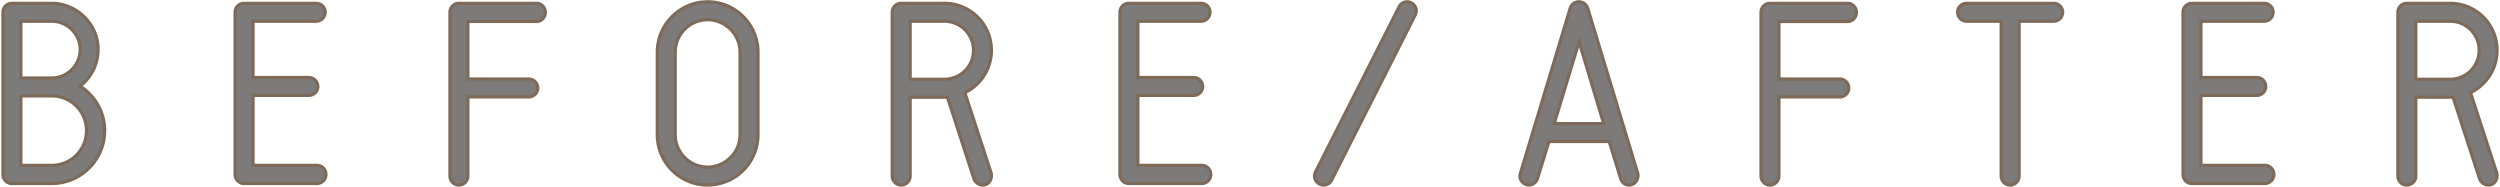 <svg width="790" height="59" viewBox="0 0 790 59" fill="none" xmlns="http://www.w3.org/2000/svg"><path d="M25.325 27.2c3.44-2.64 5.68-6.88 5.68-11.6 0-8.16-6.96-14.56-14.64-14.56H3.725c-1.52 0-2.8 1.28-2.8 2.8v51.28c0 1.6 1.28 2.88 2.8 2.88h12.64c9.2 0 16.72-7.52 16.72-16.72 0-5.92-3.12-11.04-7.76-14.08zm-8.96-20.48c4.96 0 8.96 4.08 8.96 8.88 0 4.96-4 9.04-8.96 9.04h-9.76V6.72h9.76zm0 45.52h-9.76V30.32h9.76c6.08 0 10.96 4.88 10.96 10.96 0 6.08-4.88 10.96-10.96 10.96zm83.759 0h-20.16V30.16h17.6c1.6 0 2.88-1.28 2.88-2.8 0-1.6-1.28-2.88-2.88-2.88h-17.6V6.72h19.92c1.6 0 2.88-1.28 2.88-2.88 0-1.52-1.28-2.8-2.88-2.8h-22.8c-1.52 0-2.8 1.28-2.8 2.8v51.28c0 1.6 1.28 2.88 2.8 2.88h23.04c1.6 0 2.88-1.28 2.88-2.88 0-1.6-1.28-2.88-2.88-2.88zM169.535 6.8c1.52 0 2.8-1.28 2.8-2.88 0-1.6-1.28-2.88-2.8-2.88h-24.56c-1.52 0-2.8 1.28-2.8 2.88V55.6c0 1.6 1.28 2.88 2.8 2.88 1.6 0 2.88-1.28 2.88-2.88V30.64h19.2c1.6 0 2.88-1.28 2.88-2.8 0-1.6-1.28-2.88-2.88-2.88h-19.2V6.8h21.68zm54.079 51.68c8.8 0 15.92-7.12 15.92-15.92V16.48c0-8.72-7.12-15.92-15.92-15.92s-15.92 7.2-15.92 15.92v26.08c0 8.8 7.12 15.92 15.92 15.92zm0-52.24c5.6 0 10.24 4.64 10.24 10.24v26.08c0 5.6-4.64 10.24-10.24 10.24-5.68 0-10.24-4.64-10.24-10.24V16.48c0-5.6 4.56-10.24 10.24-10.24zm89.607 48.48l-8.32-25.44c4.96-2.4 8.4-7.52 8.4-13.36 0-8.24-6.64-14.88-14.88-14.88h-13.68c-1.52 0-2.8 1.28-2.8 2.8v51.84c0 1.52 1.28 2.8 2.8 2.8 1.6 0 2.88-1.28 2.88-2.8V30.72h11.76l8.4 25.84c.48 1.2 1.68 1.92 2.8 1.92 2 0 3.04-2.08 2.64-3.76zm-25.6-29.68V6.72h10.8c5.12 0 9.2 4.08 9.2 9.2 0 5.04-4.08 9.12-9.2 9.12h-10.8zm92.113 27.2h-20.16V30.16h17.6c1.6 0 2.88-1.28 2.88-2.8 0-1.6-1.28-2.88-2.88-2.88h-17.6V6.72h19.92c1.6 0 2.88-1.28 2.88-2.88 0-1.52-1.28-2.8-2.88-2.8h-22.8c-1.52 0-2.8 1.28-2.8 2.8v51.28c0 1.6 1.28 2.88 2.8 2.88h23.04c1.6 0 2.88-1.28 2.88-2.88 0-1.6-1.28-2.88-2.88-2.88zM444.664.56c-1.04 0-2.08.56-2.56 1.6l-26.4 52.16c-1.04 2.08.64 4.16 2.56 4.16 1.04 0 2.08-.56 2.56-1.6l26.4-52.16c1.04-2.08-.64-4.16-2.56-4.16zm72.884 54.24L501.707 2.56c-.399-1.2-1.519-2-2.719-2-1.28 0-2.4.8-2.8 2l-15.76 52.24c-.64 1.92 1.04 3.68 2.72 3.68 1.2 0 2.32-.88 2.72-2.08l3.6-11.68h19.04l3.6 11.68c.4 1.28 1.44 2.08 2.64 2.08 2 0 3.2-2 2.8-3.68zm-26.4-15.76l7.84-25.84 7.76 25.84h-15.6zM583.832 6.8c1.52 0 2.8-1.28 2.8-2.88 0-1.6-1.28-2.88-2.8-2.88h-24.56c-1.52 0-2.8 1.28-2.8 2.88V55.6c0 1.6 1.28 2.88 2.8 2.88 1.6 0 2.88-1.28 2.88-2.88V30.64h19.2c1.6 0 2.88-1.28 2.88-2.8 0-1.6-1.28-2.88-2.88-2.88h-19.2V6.8h21.68zm37.654-5.76c-1.6 0-2.88 1.28-2.88 2.8 0 1.6 1.28 2.88 2.88 2.88h10.88V55.6c0 1.6 1.28 2.88 2.8 2.88 1.6 0 2.88-1.28 2.88-2.88V6.72h10.88c1.6 0 2.88-1.28 2.88-2.88 0-1.52-1.28-2.8-2.88-2.8h-27.44zm94.185 51.2h-20.16V30.16h17.6c1.6 0 2.88-1.28 2.88-2.8 0-1.6-1.28-2.88-2.88-2.88h-17.6V6.72h19.92c1.6 0 2.88-1.28 2.88-2.88 0-1.52-1.28-2.8-2.88-2.8h-22.8c-1.52 0-2.8 1.28-2.8 2.8v51.28c0 1.6 1.28 2.88 2.8 2.88h23.04c1.6 0 2.88-1.28 2.88-2.88 0-1.6-1.28-2.88-2.88-2.88zm73.331 2.48l-8.32-25.44c4.96-2.4 8.4-7.52 8.4-13.36 0-8.24-6.64-14.88-14.88-14.88h-13.68c-1.52 0-2.8 1.28-2.8 2.8v51.84c0 1.52 1.28 2.8 2.8 2.8 1.6 0 2.88-1.28 2.88-2.8V30.72h11.76l8.4 25.84c.48 1.2 1.68 1.92 2.8 1.92 2 0 3.04-2.08 2.64-3.76zm-25.6-29.68V6.72h10.8c5.12 0 9.2 4.08 9.2 9.2 0 5.04-4.08 9.12-9.2 9.12h-10.8z" fill="#7D7B79"/><path d="M25.325 27.2l-.304-.397-.56.43.59.385.274-.418zm-18.72-2.56h-.5v.5h.5v-.5zm0-17.92v-.5h-.5v.5h.5zm0 45.52h-.5v.5h.5v-.5zm0-21.92v-.5h-.5v.5h.5zm19.024-2.723c3.56-2.733 5.876-7.117 5.876-11.997h-1c0 4.56-2.164 8.656-5.484 11.203l.608.794zM31.505 15.6c0-8.45-7.198-15.06-15.14-15.06v1c7.418 0 14.14 6.19 14.14 14.06h1zM16.365.54H3.725v1h12.64v-1zm-12.64 0c-1.796 0-3.3 1.504-3.3 3.3h1c0-1.244 1.056-2.3 2.3-2.3v-1zm-3.3 3.3v51.28h1V3.84h-1zm0 51.28c0 1.867 1.495 3.38 3.3 3.38v-1c-1.235 0-2.3-1.047-2.3-2.38h-1zm3.3 3.38h12.64v-1H3.725v1zm12.64 0c9.476 0 17.22-7.744 17.22-17.22h-1c0 8.924-7.296 16.22-16.22 16.22v1zm17.22-17.22c0-6.104-3.218-11.374-7.986-14.498l-.548.836c4.512 2.956 7.534 7.926 7.534 13.662h1zM16.365 7.22c4.684 0 8.46 3.856 8.46 8.38h1c0-5.076-4.224-9.38-9.46-9.38v1zm8.46 8.38c0 4.69-3.782 8.54-8.46 8.54v1c5.242 0 9.46-4.31 9.46-9.54h-1zm-8.46 8.54h-9.76v1h9.76v-1zm-9.26.5V6.72h-1v17.92h1zm-.5-17.42h9.76v-1h-9.76v1zm9.76 44.52h-9.76v1h9.76v-1zm-9.26.5V30.32h-1v21.92h1zm-.5-21.42h9.76v-1h-9.76v1zm9.76 0c5.804 0 10.46 4.656 10.46 10.46h1c0-6.356-5.104-11.46-11.46-11.46v1zm10.46 10.46c0 5.804-4.656 10.46-10.46 10.46v1c6.356 0 11.46-5.104 11.46-11.46h-1zm53.14 10.96h-.5v.5h.5v-.5zm0-22.08v-.5h-.5v.5h.5zm0-5.68h-.5v.5h.5v-.5zm0-17.76v-.5h-.5v.5h.5zm20.159 45.02h-20.16v1h20.16v-1zm-19.66.5V30.16h-1v22.08h1zm-.5-21.58h17.6v-1h-17.6v1zm17.6 0c1.867 0 3.38-1.495 3.38-3.3h-1c0 1.235-1.047 2.3-2.38 2.3v1zm3.38-3.3a3.368 3.368 0 00-3.38-3.38v1a2.368 2.368 0 012.38 2.38h1zm-3.38-3.38h-17.6v1h17.6v-1zm-17.1.5V6.72h-1v17.76h1zm-.5-17.26h19.92v-1h-19.92v1zm19.92 0a3.367 3.367 0 003.38-3.38h-1a2.368 2.368 0 01-2.38 2.38v1zm3.38-3.38c0-1.805-1.513-3.3-3.38-3.3v1c1.333 0 2.38 1.065 2.38 2.3h1zm-3.38-3.3h-22.8v1h22.8v-1zm-22.8 0c-1.796 0-3.3 1.504-3.3 3.3h1c0-1.244 1.056-2.3 2.3-2.3v-1zm-3.3 3.3v51.28h1V3.84h-1zm0 51.28c0 1.867 1.495 3.38 3.3 3.38v-1c-1.234 0-2.3-1.047-2.3-2.38h-1zm3.3 3.38h23.04v-1h-23.04v1zm23.04 0a3.367 3.367 0 003.38-3.38h-1a2.368 2.368 0 01-2.38 2.38v1zm3.38-3.38a3.367 3.367 0 00-3.38-3.38v1a2.368 2.368 0 012.38 2.38h1zm44.351-24.48v-.5h-.5v.5h.5zm0-5.68h-.5v.5h.5v-.5zm0-18.16v-.5h-.5v.5h.5zm21.68.5c1.805 0 3.3-1.513 3.3-3.38h-1c0 1.333-1.065 2.38-2.3 2.38v1zm3.3-3.38c0-1.867-1.495-3.38-3.3-3.38v1c1.235 0 2.3 1.047 2.3 2.38h1zm-3.3-3.38h-24.56v1h24.56v-1zm-24.56 0c-1.805 0-3.3 1.513-3.3 3.38h1c0-1.333 1.065-2.38 2.3-2.38v-1zm-3.3 3.38V55.6h1V3.92h-1zm0 51.68c0 1.867 1.495 3.38 3.3 3.38v-1c-1.235 0-2.3-1.047-2.3-2.38h-1zm3.3 3.38a3.368 3.368 0 003.38-3.38h-1a2.368 2.368 0 01-2.38 2.38v1zm3.38-3.38V30.64h-1V55.6h1zm-.5-24.46h19.2v-1h-19.2v1zm19.2 0c1.867 0 3.38-1.495 3.38-3.3h-1c0 1.235-1.047 2.3-2.38 2.3v1zm3.38-3.3a3.368 3.368 0 00-3.38-3.38v1a2.368 2.368 0 012.38 2.38h1zm-3.38-3.38h-19.2v1h19.2v-1zm-18.7.5V6.8h-1v18.16h1zm-.5-17.66h21.68v-1h-21.68v1zm75.759 51.68c9.076 0 16.42-7.344 16.42-16.42h-1c0 8.524-6.896 15.42-15.42 15.42v1zm16.42-16.42V16.48h-1v26.08h1zm0-26.08c0-8.995-7.342-16.42-16.42-16.42v1c8.522 0 15.42 6.975 15.42 15.42h1zM223.614.06c-9.078 0-16.42 7.425-16.42 16.42h1c0-8.445 6.898-15.42 15.42-15.42v-1zm-16.42 16.42v26.08h1V16.48h-1zm0 26.08c0 9.076 7.344 16.42 16.42 16.42v-1c-8.524 0-15.42-6.896-15.42-15.42h-1zm16.42-35.82c5.324 0 9.74 4.416 9.74 9.74h1c0-5.876-4.864-10.74-10.74-10.74v1zm9.74 9.74v26.08h1V16.48h-1zm0 26.08c0 5.324-4.416 9.74-9.74 9.74v1c5.876 0 10.74-4.864 10.74-10.74h-1zm-9.74 9.74c-5.402 0-9.74-4.414-9.74-9.74h-1c0 5.874 4.781 10.74 10.74 10.74v-1zm-9.74-9.74V16.48h-1v26.08h1zm0-26.08c0-5.326 4.338-9.74 9.74-9.74v-1c-5.959 0-10.74 4.866-10.74 10.74h1zm99.347 38.24l.486-.116-.005-.02-.006-.02-.475.156zm-8.32-25.44l-.218-.45-.393.19.135.415.476-.155zm-17.28 1.44v-.5h-.5v.5h.5zm11.76 0l.475-.155-.112-.345h-.363v.5zm8.4 25.84l-.476.155.005.015.006.016.465-.186zm-20.16-31.52h-.5v.5h.5v-.5zm0-18.32v-.5h-.5v.5h.5zm26.075 47.845l-8.32-25.44-.951.31 8.32 25.44.951-.31zm-8.578-24.835c5.126-2.48 8.683-7.77 8.683-13.81h-1c0 5.64-3.324 10.59-8.118 12.91l.435.9zm8.683-13.81c0-8.516-6.864-15.38-15.38-15.38v1c7.963 0 14.38 6.416 14.38 14.38h1zM298.421.54h-13.68v1h13.68v-1zm-13.68 0c-1.797 0-3.3 1.504-3.3 3.3h1c0-1.244 1.056-2.3 2.3-2.3v-1zm-3.3 3.3v51.84h1V3.84h-1zm0 51.84c0 1.796 1.503 3.3 3.3 3.3v-1c-1.244 0-2.3-1.056-2.3-2.3h-1zm3.3 3.3c1.867 0 3.38-1.495 3.38-3.3h-1c0 1.235-1.047 2.3-2.38 2.3v1zm3.38-3.3V30.72h-1v24.96h1zm-.5-24.46h11.76v-1h-11.76v1zm11.284-.345l8.4 25.84.951-.31-8.4-25.84-.951.31zm8.411 25.87c.56 1.4 1.95 2.235 3.265 2.235v-1c-.925 0-1.936-.604-2.336-1.606l-.929.372zm3.265 2.235c1.195 0 2.104-.63 2.643-1.483.53-.843.715-1.92.483-2.893l-.973.232a2.85 2.85 0 01-.356 2.127c-.382.606-.993 1.017-1.797 1.017v1zm-22.46-33.94V6.72h-1v18.32h1zm-.5-17.82h10.8v-1h-10.8v1zm10.8 0c4.843 0 8.7 3.856 8.7 8.7h1a9.65 9.65 0 00-9.7-9.7v1zm8.7 8.7c0 4.761-3.854 8.62-8.7 8.62v1c5.393 0 9.7-4.301 9.7-9.62h-1zm-8.7 8.62h-10.8v1h10.8v-1zm61.153 27.7h-.5v.5h.5v-.5zm0-22.08v-.5h-.5v.5h.5zm0-5.68h-.5v.5h.5v-.5zm0-17.76v-.5h-.5v.5h.5zm20.16 45.02h-20.16v1h20.16v-1zm-19.66.5V30.16h-1v22.08h1zm-.5-21.58h17.6v-1h-17.6v1zm17.6 0c1.867 0 3.38-1.495 3.38-3.3h-1c0 1.235-1.047 2.3-2.38 2.3v1zm3.38-3.3a3.368 3.368 0 00-3.38-3.38v1a2.368 2.368 0 012.38 2.38h1zm-3.38-3.38h-17.6v1h17.6v-1zm-17.1.5V6.72h-1v17.76h1zm-.5-17.26h19.92v-1h-19.92v1zm19.92 0a3.368 3.368 0 003.38-3.38h-1a2.368 2.368 0 01-2.38 2.38v1zm3.38-3.38c0-1.805-1.513-3.3-3.38-3.3v1c1.333 0 2.38 1.065 2.38 2.3h1zm-3.38-3.3h-22.8v1h22.8v-1zm-22.8 0c-1.796 0-3.3 1.504-3.3 3.3h1c0-1.244 1.056-2.3 2.3-2.3v-1zm-3.3 3.3v51.28h1V3.84h-1zm0 51.28c0 1.867 1.494 3.38 3.3 3.38v-1c-1.235 0-2.3-1.047-2.3-2.38h-1zm3.3 3.38h23.04v-1h-23.04v1zm23.04 0a3.368 3.368 0 003.38-3.38h-1a2.368 2.368 0 01-2.38 2.38v1zm3.38-3.38a3.368 3.368 0 00-3.38-3.38v1a2.368 2.368 0 012.38 2.38h1zm58.99-52.96l.446.226.005-.008.003-.008-.454-.21zm-26.4 52.16l-.446-.226-.001.002.447.224zm5.12 2.56l-.446-.226-.004.008-.004.008.454.21zm26.4-52.16l.447.226.001-.002-.448-.224zm-2.56-4.66c-1.211 0-2.443.653-3.014 1.89l.908.42c.389-.843 1.238-1.31 2.106-1.31v-1zm-3.006 1.874l-26.4 52.16.892.452 26.4-52.16-.892-.452zm-26.401 52.162c-1.23 2.461.771 4.884 3.007 4.884v-1c-1.604 0-2.962-1.737-2.112-3.436l-.895-.448zm3.007 4.884c1.212 0 2.443-.653 3.014-1.89l-.908-.42c-.389.843-1.237 1.31-2.106 1.31v1zm3.006-1.874l26.401-52.16-.893-.452-26.4 52.16.892.452zm26.402-52.162c1.23-2.461-.771-4.884-3.008-4.884v1c1.604 0 2.963 1.737 2.113 3.436l.895.448zM517.547 54.8l.487-.116-.004-.015-.004-.014-.479.145zm-15.84-52.24l.479-.145-.004-.013-.475.158zm-5.519 0l-.475-.158-.002.007-.002.007.479.144zM480.427 54.8l.475.158.002-.007.002-.007-.479-.144zm5.44 1.6l.475.158.003-.01-.478-.148zm3.6-11.68v-.5h-.369l-.108.353.477.147zm19.041 0l.477-.147-.108-.353h-.369v.5zm3.599 11.68l-.477.147v.002l.477-.149zm-20.96-17.36l-.478-.145-.196.645h.674v-.5zm7.84-25.84l.479-.144-.476-1.586-.481 1.585.478.145zm7.76 25.84v.5h.673l-.194-.644-.479.144zm11.279 15.615l-15.84-52.24-.957.29 15.84 52.24.957-.29zM502.182 2.402c-.467-1.4-1.775-2.342-3.195-2.342v1c.981 0 1.913.658 2.246 1.658l.949-.316zM498.987.06a3.431 3.431 0 00-3.274 2.342l.949.316a2.431 2.431 0 012.325-1.658v-1zm-3.278 2.356l-15.76 52.24.957.288 15.76-52.24-.957-.288zm-15.756 52.226c-.381 1.145-.065 2.24.576 3.032.633.783 1.61 1.306 2.618 1.306v-1c-.671 0-1.374-.357-1.841-.934-.459-.568-.663-1.313-.404-2.088l-.949-.316zm3.194 4.338c1.442 0 2.735-1.043 3.195-2.422l-.949-.316c-.34 1.021-1.287 1.738-2.246 1.738v1zm3.198-2.433l3.6-11.68-.955-.294-3.6 11.68.955.294zm3.122-11.327h19.041v-1h-19.041v1zm18.563-.353l3.6 11.68.955-.294-3.6-11.68-.955.294zm3.6 11.682c.458 1.465 1.674 2.431 3.117 2.431v-1c-.956 0-1.82-.634-2.162-1.73l-.955.3zm3.117 2.431c2.381 0 3.748-2.36 3.287-4.296l-.973.232c.339 1.424-.694 3.064-2.314 3.064v1zm-23.121-19.795l7.84-25.84-.957-.29-7.84 25.84.957.29zm6.883-25.841l7.76 25.84.957-.288-7.76-25.84-.957.288zm8.238 25.196h-15.6v1h15.6v-1zm55.405-7.9v-.5h-.5v.5h.5zm0-5.68h-.5v.5h.5v-.5zm0-18.16v-.5h-.5v.5h.5zm21.68.5c1.805 0 3.3-1.513 3.3-3.38h-1c0 1.333-1.065 2.38-2.3 2.38v1zm3.3-3.38c0-1.867-1.495-3.38-3.3-3.38v1c1.235 0 2.3 1.047 2.3 2.38h1zm-3.3-3.38h-24.56v1h24.56v-1zm-24.56 0c-1.805 0-3.3 1.513-3.3 3.38h1c0-1.333 1.065-2.38 2.3-2.38v-1zm-3.3 3.38V55.6h1V3.92h-1zm0 51.68c0 1.867 1.495 3.38 3.3 3.38v-1c-1.235 0-2.3-1.047-2.3-2.38h-1zm3.3 3.38a3.368 3.368 0 003.38-3.38h-1a2.368 2.368 0 01-2.38 2.38v1zm3.38-3.38V30.64h-1V55.6h1zm-.5-24.46h19.2v-1h-19.2v1zm19.2 0c1.867 0 3.38-1.495 3.38-3.3h-1c0 1.235-1.047 2.3-2.38 2.3v1zm3.38-3.3a3.368 3.368 0 00-3.38-3.38v1a2.368 2.368 0 012.38 2.38h1zm-3.38-3.38h-19.2v1h19.2v-1zm-18.7.5V6.8h-1v18.16h1zm-.5-17.66h21.68v-1h-21.68v1zm70.214-.58h.5v-.5h-.5v.5zm5.68 0v-.5h-.5v.5h.5zM621.486.54c-1.867 0-3.38 1.495-3.38 3.3h1c0-1.235 1.047-2.3 2.38-2.3v-1zm-3.38 3.3a3.368 3.368 0 003.38 3.38v-1a2.368 2.368 0 01-2.38-2.38h-1zm3.38 3.38h10.88v-1h-10.88v1zm10.38-.5V55.6h1V6.72h-1zm0 48.88c0 1.867 1.495 3.38 3.3 3.38v-1c-1.234 0-2.3-1.047-2.3-2.38h-1zm3.3 3.38a3.368 3.368 0 003.38-3.38h-1a2.368 2.368 0 01-2.38 2.38v1zm3.38-3.38V6.72h-1V55.6h1zm-.5-48.38h10.88v-1h-10.88v1zm10.88 0a3.368 3.368 0 003.38-3.38h-1a2.368 2.368 0 01-2.38 2.38v1zm3.38-3.38c0-1.805-1.513-3.3-3.38-3.3v1c1.333 0 2.38 1.065 2.38 2.3h1zm-3.38-3.3h-27.44v1h27.44v-1zm46.585 51.7h-.5v.5h.5v-.5zm0-22.08v-.5h-.5v.5h.5zm0-5.68h-.5v.5h.5v-.5zm0-17.76v-.5h-.5v.5h.5zm20.16 45.02h-20.16v1h20.16v-1zm-19.66.5V30.16h-1v22.08h1zm-.5-21.58h17.6v-1h-17.6v1zm17.6 0c1.867 0 3.38-1.495 3.38-3.3h-1c0 1.235-1.047 2.3-2.38 2.3v1zm3.38-3.3a3.368 3.368 0 00-3.38-3.38v1a2.368 2.368 0 012.38 2.38h1zm-3.38-3.38h-17.6v1h17.6v-1zm-17.1.5V6.72h-1v17.76h1zm-.5-17.26h19.92v-1h-19.92v1zm19.92 0a3.368 3.368 0 003.38-3.38h-1a2.368 2.368 0 01-2.38 2.38v1zm3.38-3.38c0-1.805-1.513-3.3-3.38-3.3v1c1.333 0 2.38 1.065 2.38 2.3h1zm-3.38-3.3h-22.8v1h22.8v-1zm-22.8 0c-1.796 0-3.3 1.504-3.3 3.3h1c0-1.244 1.056-2.3 2.3-2.3v-1zm-3.3 3.3v51.28h1V3.84h-1zm0 51.28c0 1.867 1.495 3.38 3.3 3.38v-1c-1.235 0-2.3-1.047-2.3-2.38h-1zm3.3 3.38h23.04v-1h-23.04v1zm23.04 0a3.368 3.368 0 003.38-3.38h-1a2.368 2.368 0 01-2.38 2.38v1zm3.38-3.38a3.368 3.368 0 00-3.38-3.38v1a2.368 2.368 0 012.38 2.38h1zm69.951-.4l.486-.116-.004-.02-.007-.02-.475.156zm-8.32-25.44l-.218-.45-.393.19.136.415.475-.155zm-17.28 1.44v-.5h-.5v.5h.5zm11.76 0l.475-.155-.112-.345h-.363v.5zm8.4 25.84l-.476.155.005.015.007.016.464-.186zm-20.16-31.52h-.5v.5h.5v-.5zm0-18.32v-.5h-.5v.5h.5zm26.075 47.845l-8.32-25.44-.95.31 8.32 25.44.95-.31zM780.9 29.73c5.125-2.48 8.682-7.77 8.682-13.81h-1c0 5.64-3.324 10.59-8.118 12.91l.436.9zm8.682-13.81c0-8.516-6.864-15.38-15.38-15.38v1c7.964 0 14.38 6.416 14.38 14.38h1zM774.202.54h-13.68v1h13.68v-1zm-13.68 0c-1.796 0-3.3 1.504-3.3 3.3h1c0-1.244 1.056-2.3 2.3-2.3v-1zm-3.3 3.3v51.84h1V3.84h-1zm0 51.84c0 1.796 1.504 3.3 3.3 3.3v-1c-1.244 0-2.3-1.056-2.3-2.3h-1zm3.3 3.3c1.867 0 3.38-1.495 3.38-3.3h-1c0 1.235-1.047 2.3-2.38 2.3v1zm3.38-3.3V30.72h-1v24.96h1zm-.5-24.46h11.76v-1h-11.76v1zm11.284-.345l8.4 25.84.951-.31-8.4-25.84-.951.31zm8.412 25.87c.559 1.4 1.949 2.235 3.264 2.235v-1c-.925 0-1.935-.604-2.336-1.606l-.928.372zm3.264 2.235c1.195 0 2.105-.63 2.643-1.483a3.85 3.85 0 00.483-2.893l-.972.232c.168.707.032 1.51-.357 2.127-.382.606-.992 1.017-1.797 1.017v1zm-22.46-33.94V6.72h-1v18.32h1zm-.5-17.82h10.8v-1h-10.8v1zm10.8 0a8.65 8.65 0 018.7 8.7h1a9.65 9.65 0 00-9.7-9.7v1zm8.7 8.7c0 4.761-3.853 8.62-8.7 8.62v1c5.393 0 9.7-4.301 9.7-9.62h-1zm-8.7 8.62h-10.8v1h10.8v-1z" fill="#7D6A59"/></svg>